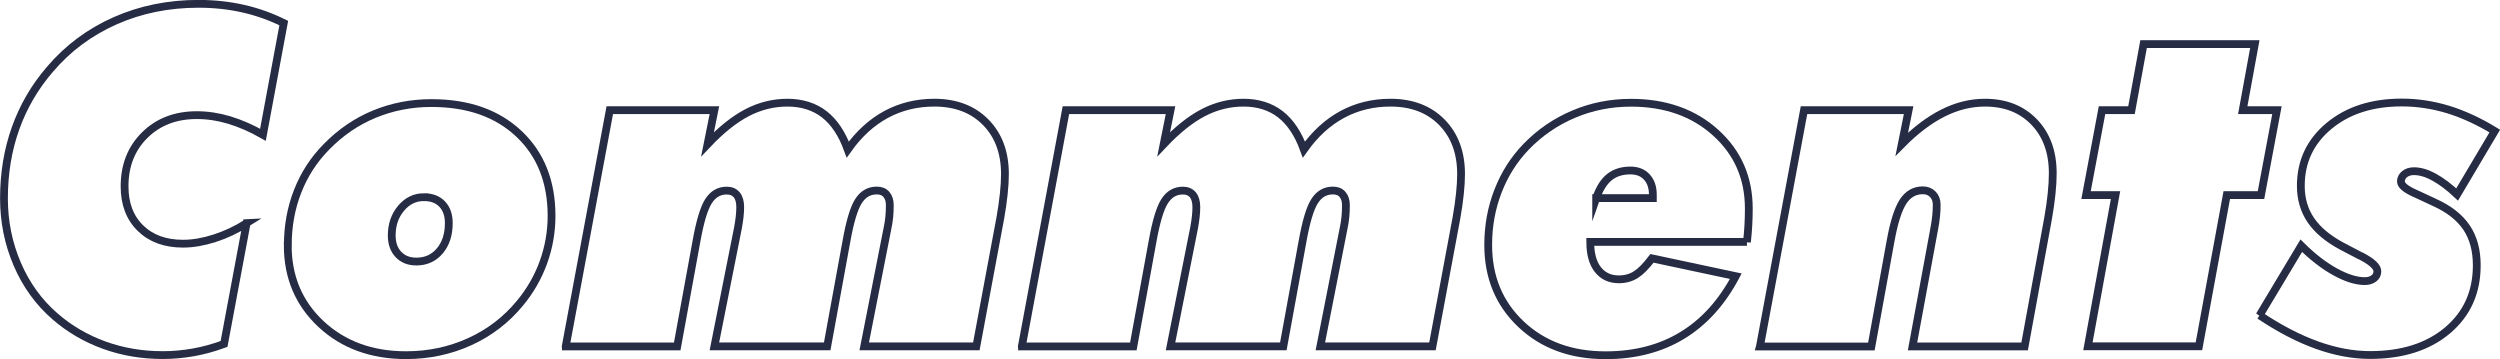 <?xml version="1.0" encoding="UTF-8"?>
<svg id="_レイヤー_2" data-name="レイヤー 2" xmlns="http://www.w3.org/2000/svg" viewBox="0 0 320.69 46.06">
  <defs>
    <style>
      .cls-1 {
        fill: none;
        stroke: #272c45;
        stroke-miterlimit: 10;
      }
    </style>
  </defs>
  <g id="_コンテンツ" data-name="コンテンツ">
    <g>
      <path class="cls-1" d="m31.64,28.62l-2.9,15.5c-1.33.49-2.64.85-3.94,1.08-1.3.23-2.6.35-3.91.35-2.66,0-5.16-.42-7.51-1.27-2.35-.85-4.47-2.08-6.34-3.71-2.07-1.8-3.68-4.02-4.82-6.67s-1.71-5.46-1.71-8.45c0-3.2.49-6.2,1.48-8.98.99-2.78,2.46-5.31,4.41-7.57,2.3-2.71,5.1-4.79,8.38-6.24,3.28-1.45,6.85-2.17,10.69-2.17,2.01,0,3.92.21,5.73.62,1.81.41,3.54,1.03,5.2,1.85l-2.67,14.33c-1.48-.84-2.93-1.47-4.32-1.89-1.4-.42-2.79-.63-4.17-.63-2.71,0-4.94.85-6.67,2.56s-2.59,3.9-2.59,6.58c0,2.25.68,4.03,2.04,5.36,1.36,1.33,3.18,1.99,5.46,1.99,1.25,0,2.59-.23,4.03-.69s2.82-1.11,4.15-1.95Z"/>
      <path class="cls-1" d="m36.92,31.47c0-2.48.42-4.8,1.27-6.96s2.08-4.06,3.71-5.7c1.8-1.84,3.84-3.23,6.12-4.17s4.73-1.42,7.32-1.42c4.69,0,8.43,1.31,11.22,3.94,2.79,2.63,4.19,6.14,4.19,10.53,0,2.05-.35,4.03-1.04,5.95-.69,1.91-1.7,3.67-3.03,5.27-1.76,2.13-3.9,3.77-6.43,4.92-2.53,1.15-5.25,1.73-8.16,1.73-4.41,0-8.05-1.33-10.9-3.98-2.85-2.66-4.28-6.03-4.28-10.11Zm17.46-6.18c-1.15,0-2.13.47-2.93,1.42-.8.95-1.2,2.11-1.2,3.5,0,1.02.29,1.83.86,2.43.58.61,1.34.91,2.3.91,1.23,0,2.23-.45,3-1.36.77-.91,1.16-2.09,1.16-3.56,0-1.04-.28-1.85-.85-2.45-.57-.6-1.35-.89-2.34-.89Z"/>
      <path class="cls-1" d="m72.57,44.42l5.65-30.29h13.42l-.88,4.37c1.76-1.86,3.46-3.21,5.1-4.06s3.36-1.27,5.16-1.27,3.42.49,4.7,1.48c1.28.99,2.29,2.5,3.03,4.53,1.41-1.99,3.05-3.49,4.92-4.5s3.94-1.51,6.18-1.51c2.73,0,4.93.83,6.58,2.5,1.65,1.67,2.48,3.89,2.48,6.67,0,.74-.05,1.58-.15,2.52-.1.94-.24,1.96-.44,3.08l-3.08,16.49h-14.38l2.99-15.18c.1-.45.17-.92.22-1.41.05-.49.07-1,.07-1.52,0-.59-.15-1.04-.44-1.38s-.7-.5-1.23-.5c-1,0-1.78.46-2.36,1.38-.58.92-1.09,2.64-1.54,5.16l-2.46,13.45h-14.47l3.02-15.18c.1-.53.17-1.02.22-1.46.05-.45.07-.86.07-1.23,0-.68-.15-1.21-.45-1.57-.3-.36-.73-.54-1.27-.54-1,0-1.78.46-2.36,1.38-.58.92-1.09,2.64-1.54,5.16l-2.46,13.45h-14.3Z"/>
      <path class="cls-1" d="m131.08,44.42l5.65-30.29h13.42l-.88,4.37c1.76-1.86,3.46-3.21,5.1-4.06s3.36-1.27,5.16-1.27,3.42.49,4.7,1.48c1.28.99,2.29,2.5,3.03,4.53,1.41-1.99,3.05-3.49,4.92-4.5s3.94-1.51,6.18-1.51c2.73,0,4.93.83,6.58,2.5,1.65,1.67,2.48,3.89,2.48,6.67,0,.74-.05,1.58-.15,2.52-.1.94-.24,1.96-.44,3.08l-3.08,16.49h-14.38l2.99-15.18c.1-.45.17-.92.22-1.41.05-.49.07-1,.07-1.52,0-.59-.15-1.04-.44-1.38s-.7-.5-1.23-.5c-1,0-1.78.46-2.36,1.38-.58.92-1.09,2.64-1.54,5.16l-2.46,13.45h-14.47l3.02-15.18c.1-.53.17-1.02.22-1.46.05-.45.07-.86.07-1.23,0-.68-.15-1.21-.45-1.57-.3-.36-.73-.54-1.27-.54-1,0-1.78.46-2.36,1.38-.58.92-1.09,2.64-1.54,5.16l-2.46,13.45h-14.3Z"/>
      <path class="cls-1" d="m224.09,31.03h-20.1c0,1.52.32,2.71.97,3.54s1.54,1.26,2.7,1.26c.82,0,1.55-.2,2.18-.6.63-.4,1.32-1.1,2.07-2.09l10.75,2.29c-1.78,3.36-4.06,5.89-6.86,7.59-2.79,1.7-6.07,2.55-9.84,2.55-4.41,0-8.03-1.32-10.84-3.97s-4.22-6.04-4.22-10.18c0-2.44.42-4.75,1.26-6.91.84-2.17,2.04-4.06,3.6-5.68,1.76-1.82,3.79-3.21,6.11-4.19s4.76-1.46,7.34-1.46c4.41,0,8.04,1.28,10.87,3.84,2.83,2.56,4.25,5.8,4.25,9.73,0,.74-.02,1.46-.06,2.17-.04.7-.1,1.42-.18,2.14Zm-19.34-5.62h7.27v-.44c0-.96-.26-1.71-.78-2.27-.52-.56-1.22-.83-2.09-.83-1.09,0-1.99.28-2.7.85s-1.27,1.46-1.7,2.7Z"/>
      <path class="cls-1" d="m225.76,44.42l5.65-30.29h13.42l-.88,4.37c1.76-1.78,3.52-3.11,5.29-4,1.77-.89,3.56-1.33,5.38-1.33,2.62,0,4.72.83,6.31,2.48,1.59,1.65,2.39,3.84,2.39,6.58,0,.78-.05,1.65-.15,2.61-.1.96-.24,1.99-.44,3.11l-3.02,16.49h-14.38l2.81-15.23c.1-.53.17-1.04.22-1.52.05-.49.07-.97.07-1.44,0-.55-.17-.99-.5-1.33-.33-.34-.76-.51-1.29-.51-1.05,0-1.9.49-2.53,1.46-.63.98-1.17,2.67-1.6,5.07l-2.46,13.51h-14.3Z"/>
      <path class="cls-1" d="m267.83,44.42l3.54-19.39h-3.78l2.05-10.9h3.78l1.55-8.47h14.27l-1.55,8.47h4.39l-2.05,10.9h-4.39l-3.57,19.39h-14.24Z"/>
      <path class="cls-1" d="m289.84,40.46l5.36-8.94c1.46,1.45,2.91,2.56,4.34,3.35,1.43.79,2.7,1.19,3.81,1.19.47,0,.85-.12,1.16-.35.3-.23.45-.54.45-.91,0-.57-.68-1.21-2.05-1.93-.1-.04-.17-.07-.21-.09l-2.29-1.2c-1.8-.96-3.12-2.07-3.98-3.33-.86-1.26-1.29-2.73-1.29-4.41,0-3.12,1.21-5.69,3.62-7.69,2.41-2,5.52-3,9.33-3,1.99,0,3.96.3,5.92.89,1.95.6,3.96,1.52,6.01,2.77l-4.83,8.14c-1.02-.96-1.99-1.69-2.93-2.21s-1.81-.78-2.61-.78c-.49,0-.89.13-1.2.38-.31.25-.47.57-.47.94,0,.47.58.97,1.73,1.49.33.16.59.27.76.35l1.82.85c1.86.84,3.22,1.91,4.1,3.21s1.32,2.92,1.32,4.85c0,3.46-1.25,6.24-3.75,8.35-2.5,2.11-5.81,3.16-9.93,3.16-2.19,0-4.46-.42-6.83-1.27-2.36-.85-4.81-2.12-7.35-3.82Z"/>
    </g>
  </g>
</svg>